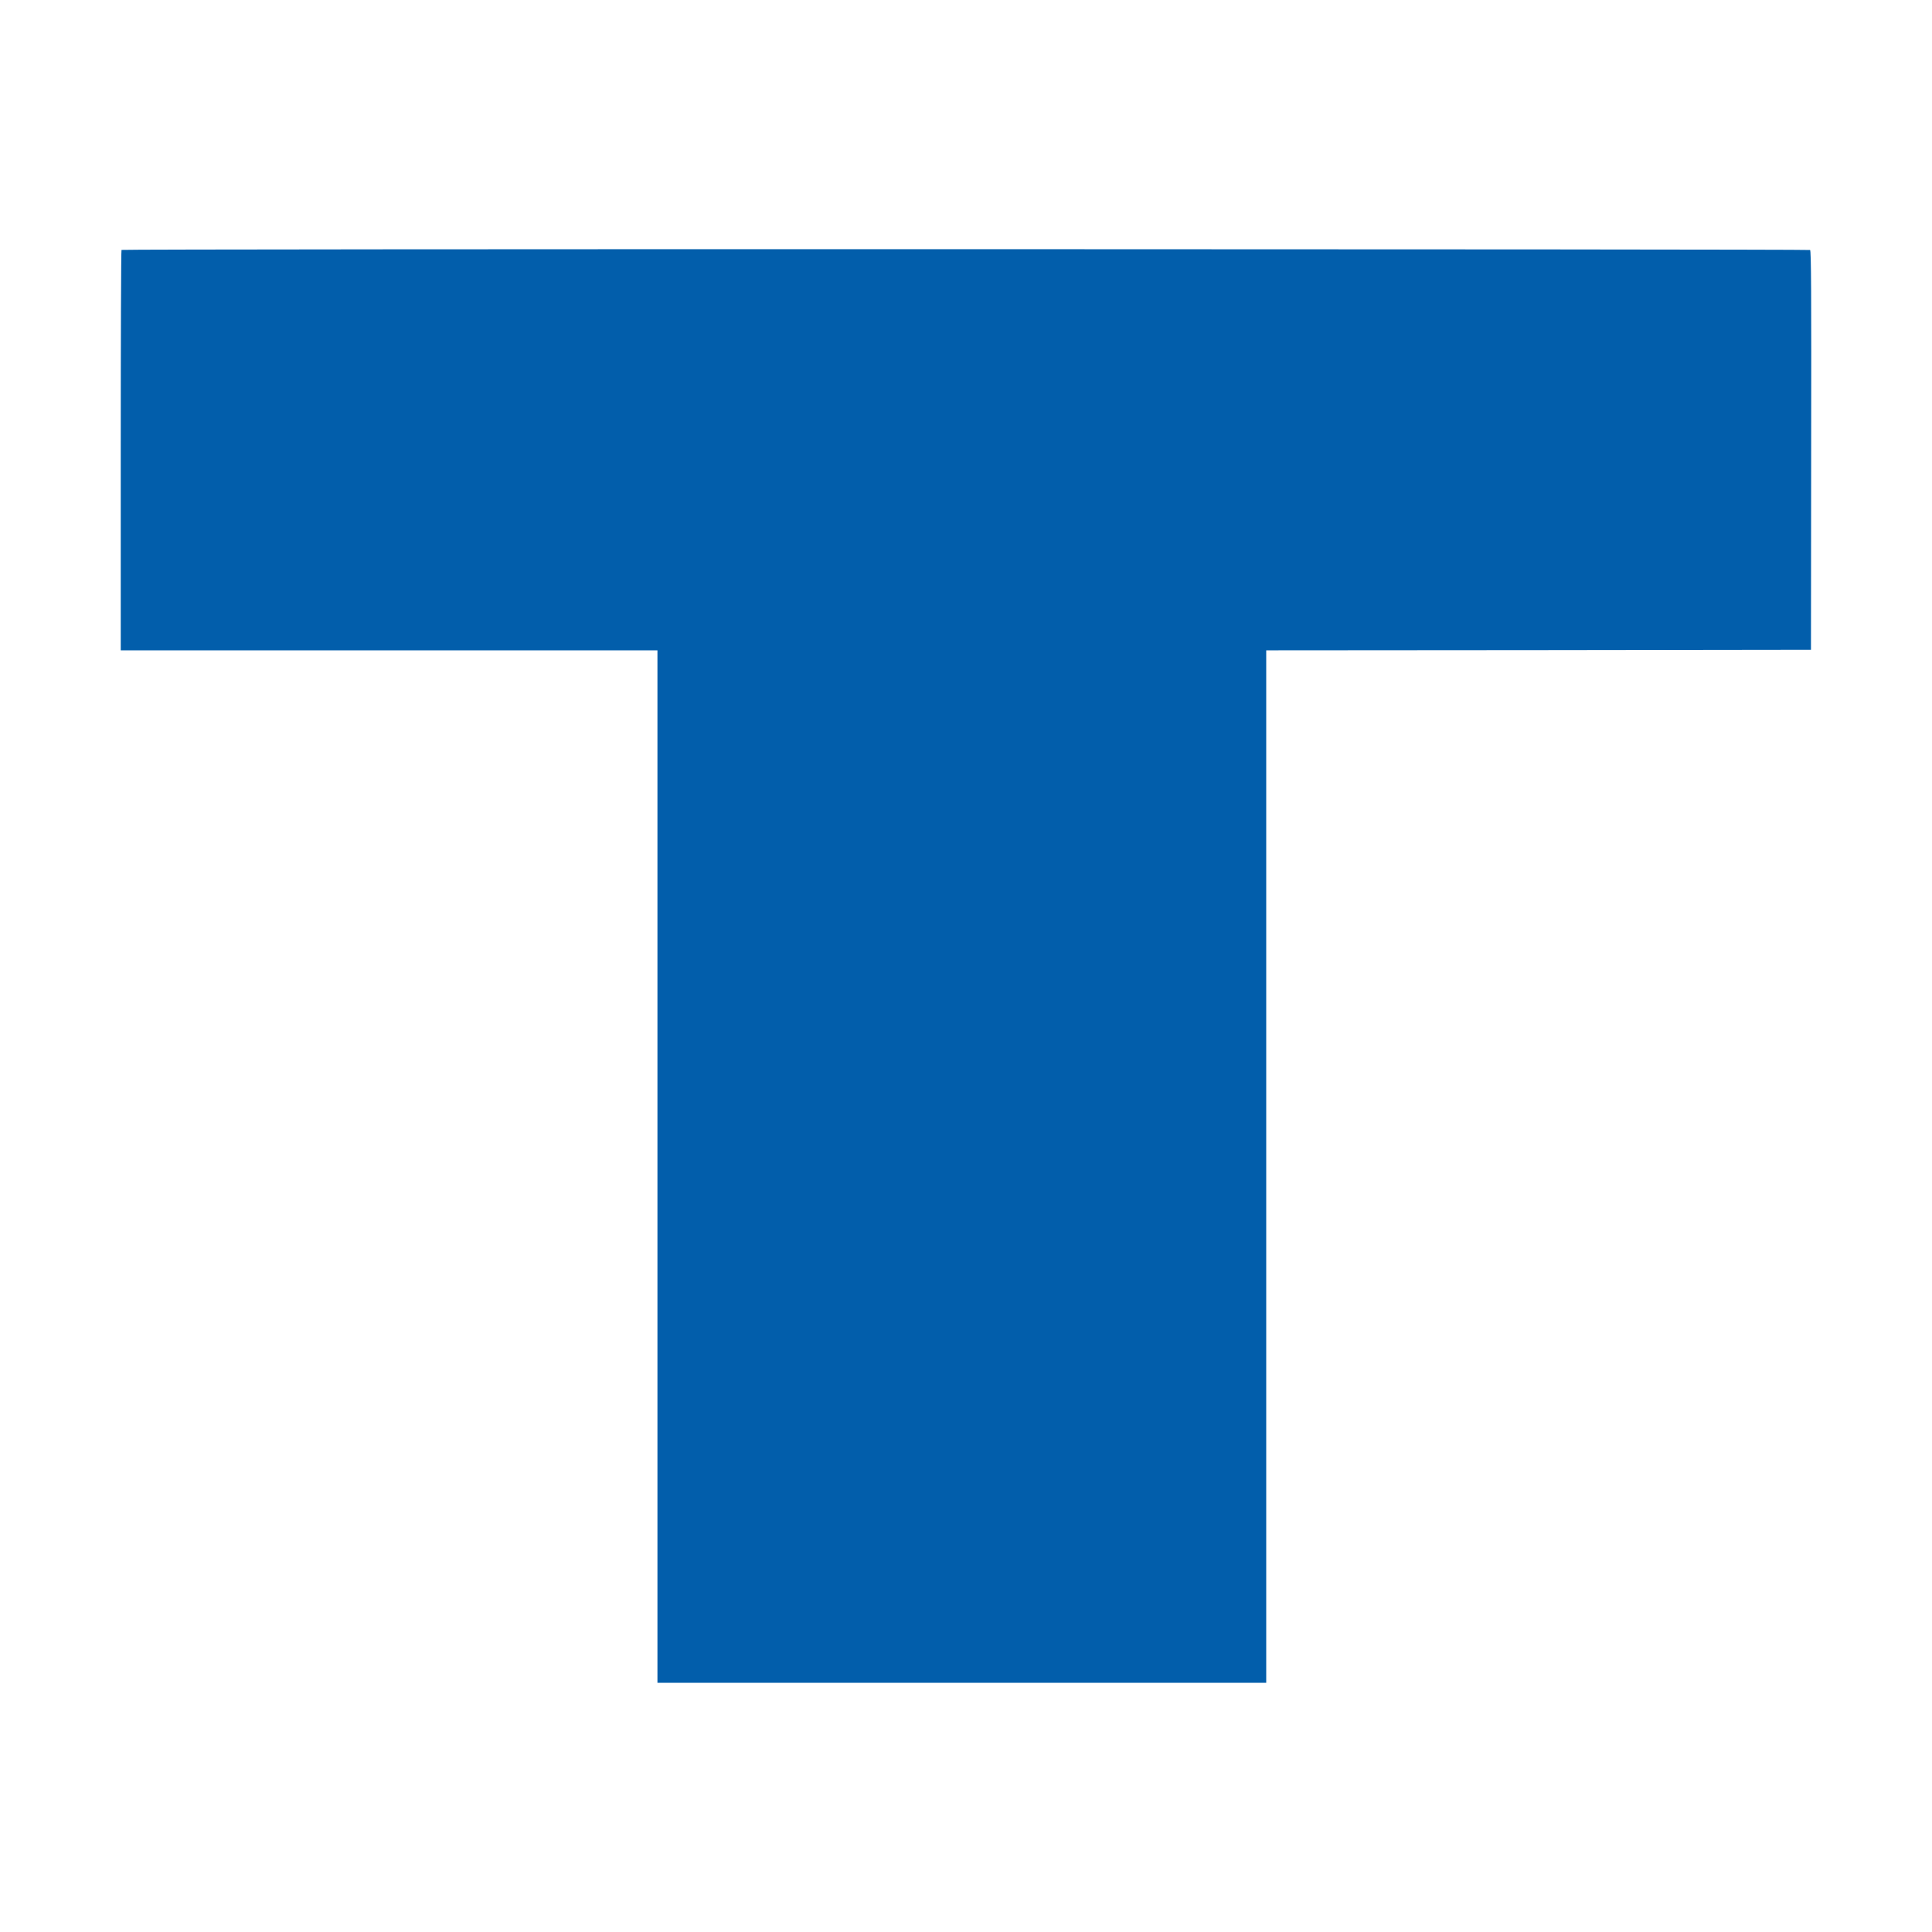 <svg width="48" height="48" viewBox="0 0 48 48" fill="none" xmlns="http://www.w3.org/2000/svg">
<path d="M3.019 6.209C3.008 6.217 3 8.461 3 11.192V16.157H9.667H16.334V28.983V41.809H23.896H31.459V28.983V16.157L38.227 16.152L44.993 16.143L44.998 11.189C45.004 7.264 44.998 6.227 44.971 6.211C44.931 6.187 3.043 6.182 3.019 6.209Z" fill="#025EAB"/>
</svg>
